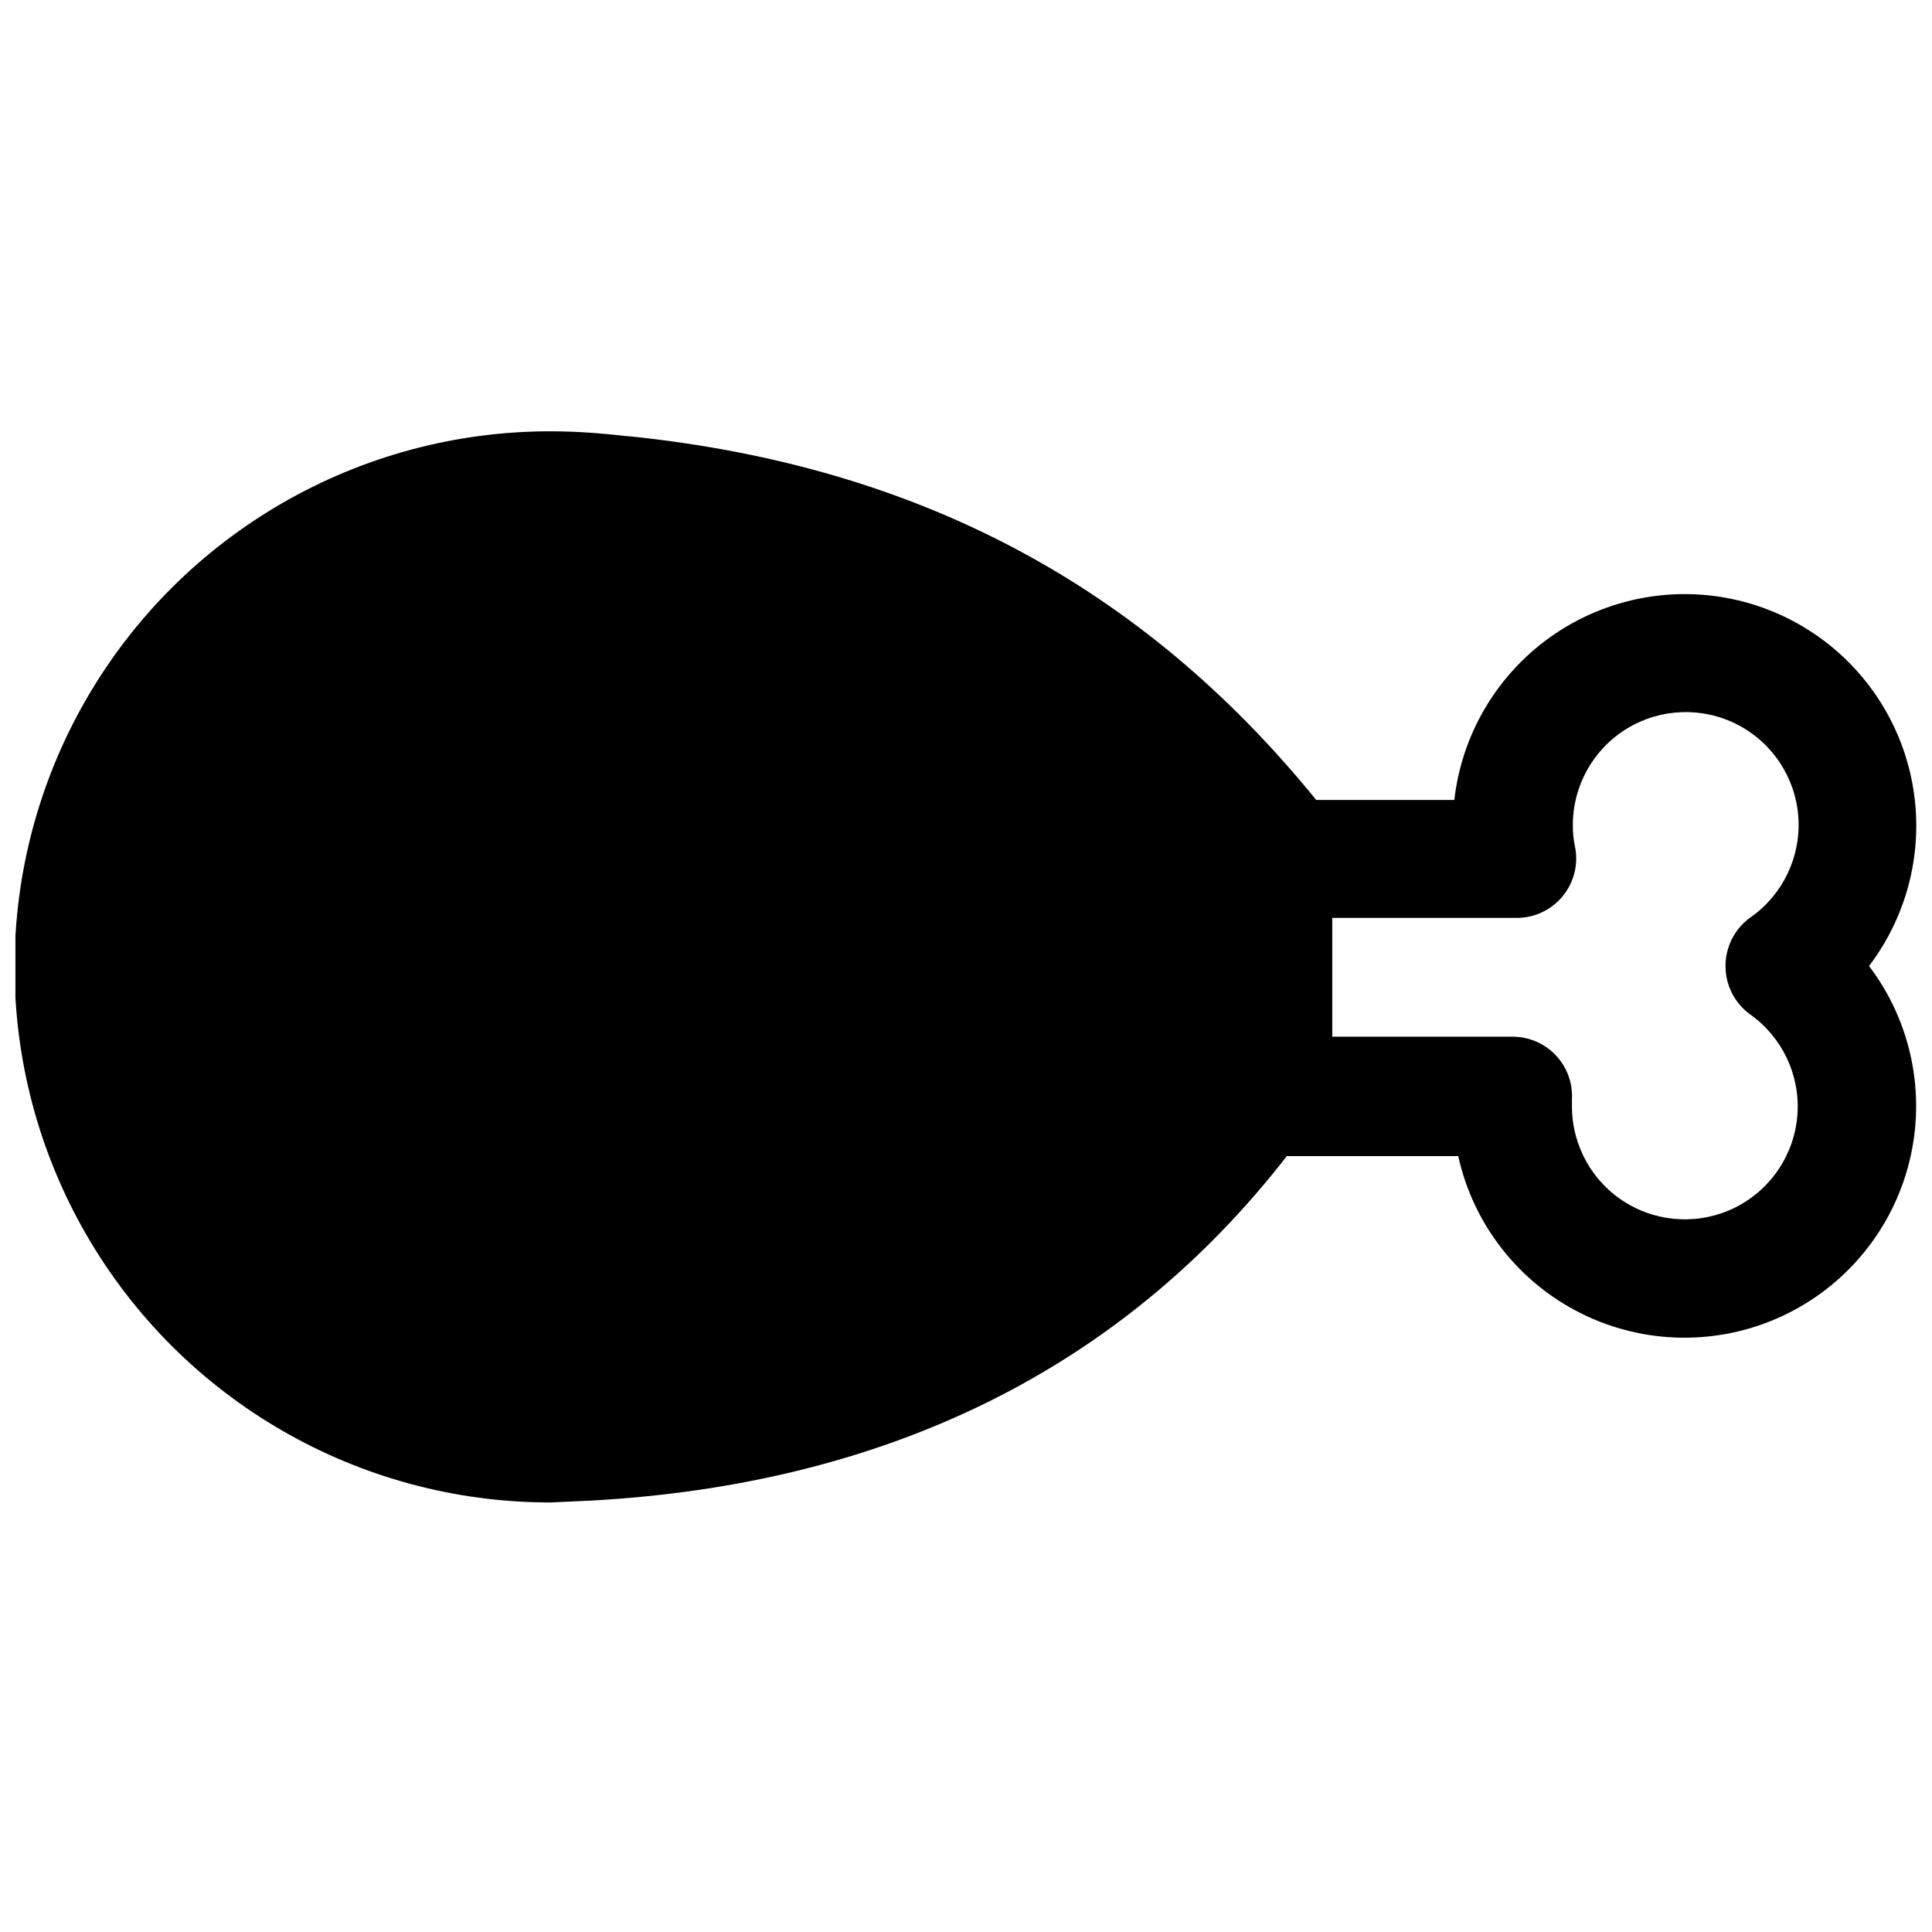 <?xml version="1.0" encoding="UTF-8"?>
<!-- Uploaded to: ICON Repo, www.svgrepo.com, Generator: ICON Repo Mixer Tools -->
<svg width="800px" height="800px" version="1.1" viewBox="144 144 512 512" xmlns="http://www.w3.org/2000/svg">
 <defs>
  <clipPath id="a">
   <path d="m148.09 258h503.81v285h-503.81z"/>
  </clipPath>
 </defs>
 <g clip-path="url(#a)">
  <path d="m590.42 301.44c-15.09 0.02-29.648 5.59-40.898 15.648-11.25 10.062-18.41 23.906-20.109 38.902h-36.605c-46.289-56.992-105.8-88.48-181.84-96.355h-0.395c-6.219-0.703-12.906-1.336-20.781-1.336-50.707 0-97.562 27.055-122.92 70.969-25.352 43.914-25.352 98.016 0 141.93 25.355 43.914 72.211 70.969 122.92 70.969l10.473-0.473c78.719-4.25 140.99-34.953 184.76-91.316h45.422-0.004c4.019 18.152 16.043 33.504 32.707 41.754 16.66 8.25 36.16 8.504 53.031 0.699 16.871-7.809 29.297-22.84 33.793-40.879s0.574-37.145-10.66-51.953c9.273-12.203 13.648-27.434 12.266-42.695-1.379-15.266-8.422-29.461-19.738-39.797-11.316-10.336-26.086-16.066-41.414-16.066zm17.398 111.39c8.516 6.047 13.258 16.098 12.52 26.512-0.738 10.418-6.859 19.695-16.141 24.477-9.285 4.781-20.391 4.375-29.301-1.074-8.91-5.445-14.332-15.145-14.312-25.586v-1.891c0.219-4.312-1.344-8.52-4.32-11.645s-7.106-4.891-11.422-4.887h-47.781v-31.488h48.57c4.797 0.102 9.383-1.992 12.449-5.688 3.066-3.695 4.277-8.586 3.293-13.285-0.395-1.863-0.578-3.762-0.551-5.668 0.004-10.434 5.445-20.113 14.359-25.539 8.918-5.426 20.016-5.812 29.285-1.023 9.27 4.789 15.375 14.066 16.109 24.477 0.73 10.41-4.012 20.449-12.523 26.488-4.254 2.953-6.785 7.812-6.769 12.992-0.02 5.078 2.414 9.859 6.535 12.828z"/>
 </g>
</svg>